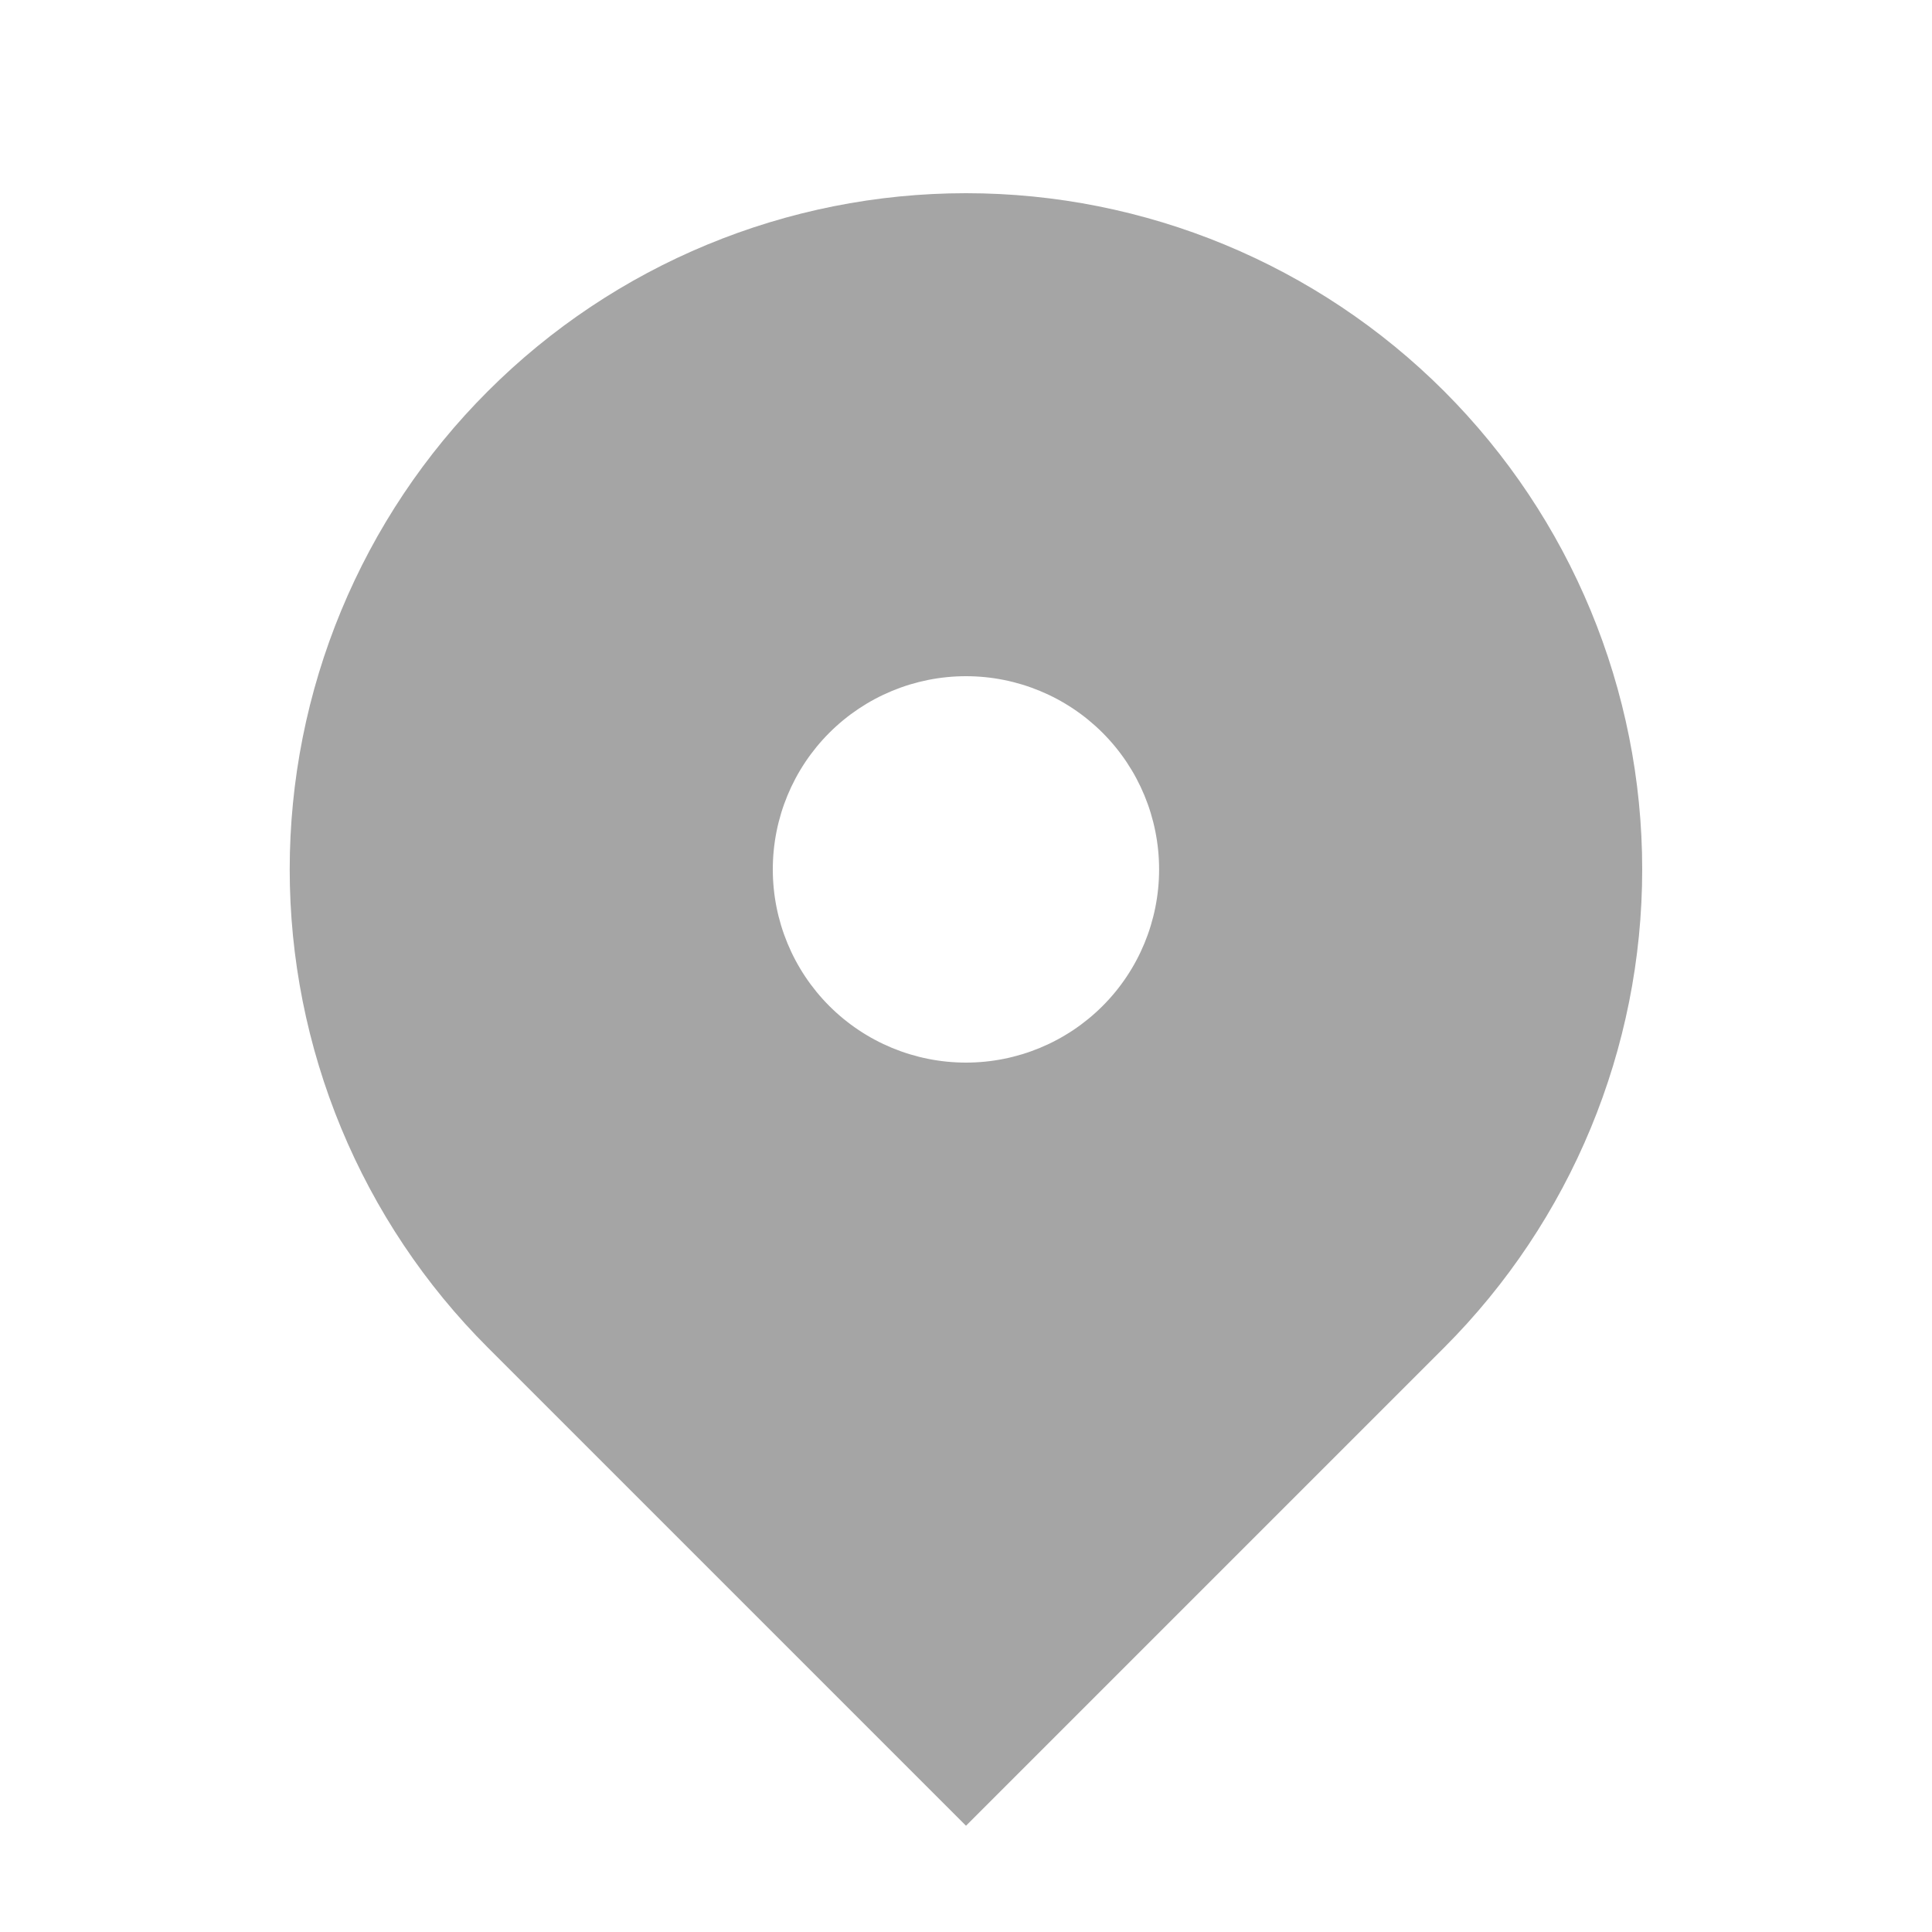 <svg width="20" height="20" viewBox="0 0 20 20" fill="none" xmlns="http://www.w3.org/2000/svg">
<path fill-rule="evenodd" clip-rule="evenodd" d="M5.05 4.05C6.362 2.737 8.143 2 10 2C11.856 2 13.637 2.737 14.95 4.05C16.262 5.363 17 7.143 17 9C17 10.857 16.262 12.637 14.95 13.95L10 18.9L5.05 13.95C4.399 13.3 3.884 12.528 3.532 11.679C3.18 10.829 2.999 9.919 2.999 9C2.999 8.081 3.18 7.17 3.532 6.321C3.884 5.472 4.399 4.7 5.05 4.05ZM10 11C10.53 11 11.039 10.789 11.414 10.414C11.789 10.039 11.999 9.53 11.999 9C11.999 8.469 11.789 7.961 11.414 7.586C11.039 7.211 10.53 7 10 7C9.469 7 8.96 7.211 8.585 7.586C8.21 7.961 8 8.469 8 9C8 9.53 8.21 10.039 8.585 10.414C8.96 10.789 9.469 11 10 11Z" fill="#A5A5A5"/>
</svg>
